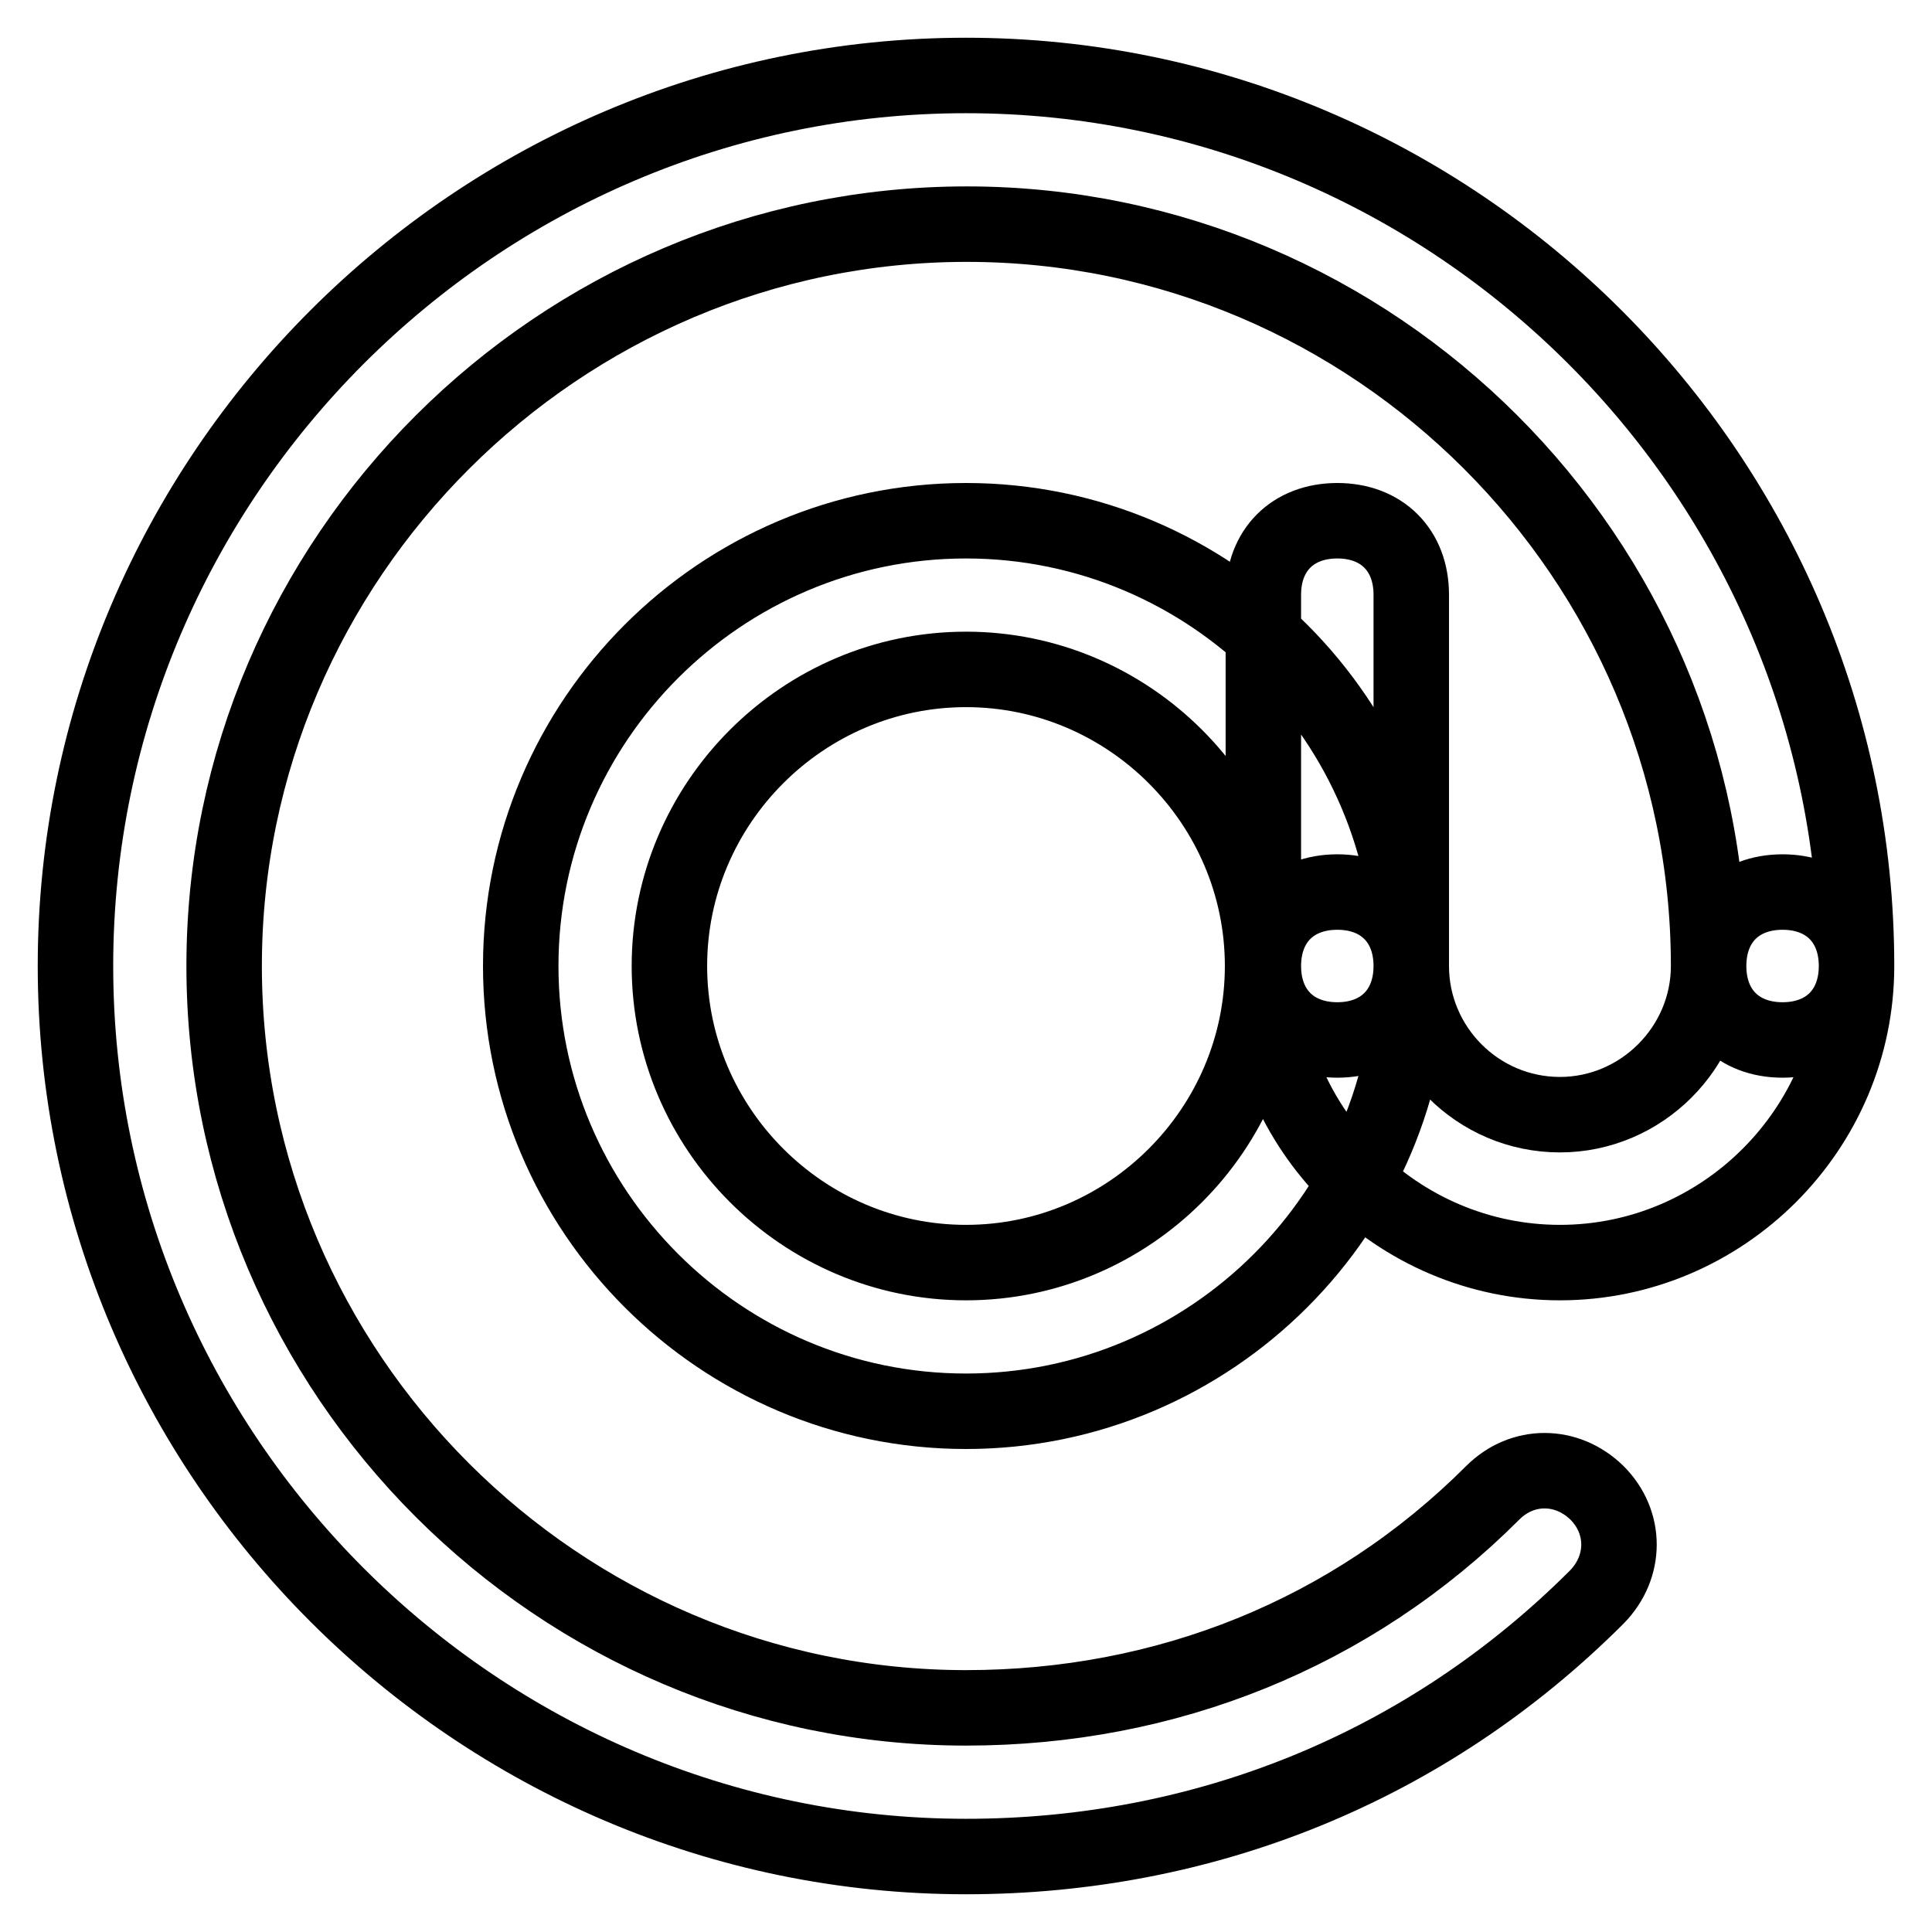 <?xml version="1.0" encoding="utf-8"?>
<!-- Svg Vector Icons : http://www.onlinewebfonts.com/icon -->
<!DOCTYPE svg PUBLIC "-//W3C//DTD SVG 1.1//EN" "http://www.w3.org/Graphics/SVG/1.1/DTD/svg11.dtd">
<svg version="1.1" xmlns="http://www.w3.org/2000/svg" xmlns:xlink="http://www.w3.org/1999/xlink" x="0px" y="0px" viewBox="0 0 256 256" enable-background="new 0 0 256 256" xml:space="preserve">
<g> <path stroke-width="10" fill-opacity="0" stroke="#000000"  d="M128,246c-64.9,0-118-53.1-118-118C10,63.1,63.1,10,128,10c64.9,0,118,53.1,118,118c0,5.9-3.9,9.8-9.8,9.8 c-5.9,0-9.8-3.9-9.8-9.8c0-54.1-44.3-98.3-98.3-98.3S29.7,73.9,29.7,128s44.3,98.3,98.3,98.3c26.5,0,51.1-9.8,69.8-28.5 c3.9-3.9,9.8-3.9,13.8,0c3.9,3.9,3.9,9.8,0,13.8C189,234.2,159.5,246,128,246z M206.7,167.3c-21.6,0-39.3-17.7-39.3-39.3 c0-5.9,3.9-9.8,9.8-9.8c5.9,0,9.8,3.9,9.8,9.8c0,10.8,8.8,19.7,19.7,19.7c10.8,0,19.7-8.9,19.7-19.7c0-5.9,3.9-9.8,9.8-9.8 c5.9,0,9.8,3.9,9.8,9.8C246,149.6,228.3,167.3,206.7,167.3z M128,187c-32.5,0-59-26.5-59-59s26.5-59,59-59s59,26.5,59,59 S160.5,187,128,187z M128,88.7c-21.6,0-39.3,17.7-39.3,39.3c0,21.6,17.7,39.3,39.3,39.3c21.6,0,39.3-17.7,39.3-39.3 C167.3,106.4,149.6,88.7,128,88.7z M177.2,137.8c-5.9,0-9.8-3.9-9.8-9.8V78.8c0-5.9,3.9-9.8,9.8-9.8c5.9,0,9.8,3.9,9.8,9.8V128 C187,133.9,183.1,137.8,177.2,137.8z"/></g>
</svg>